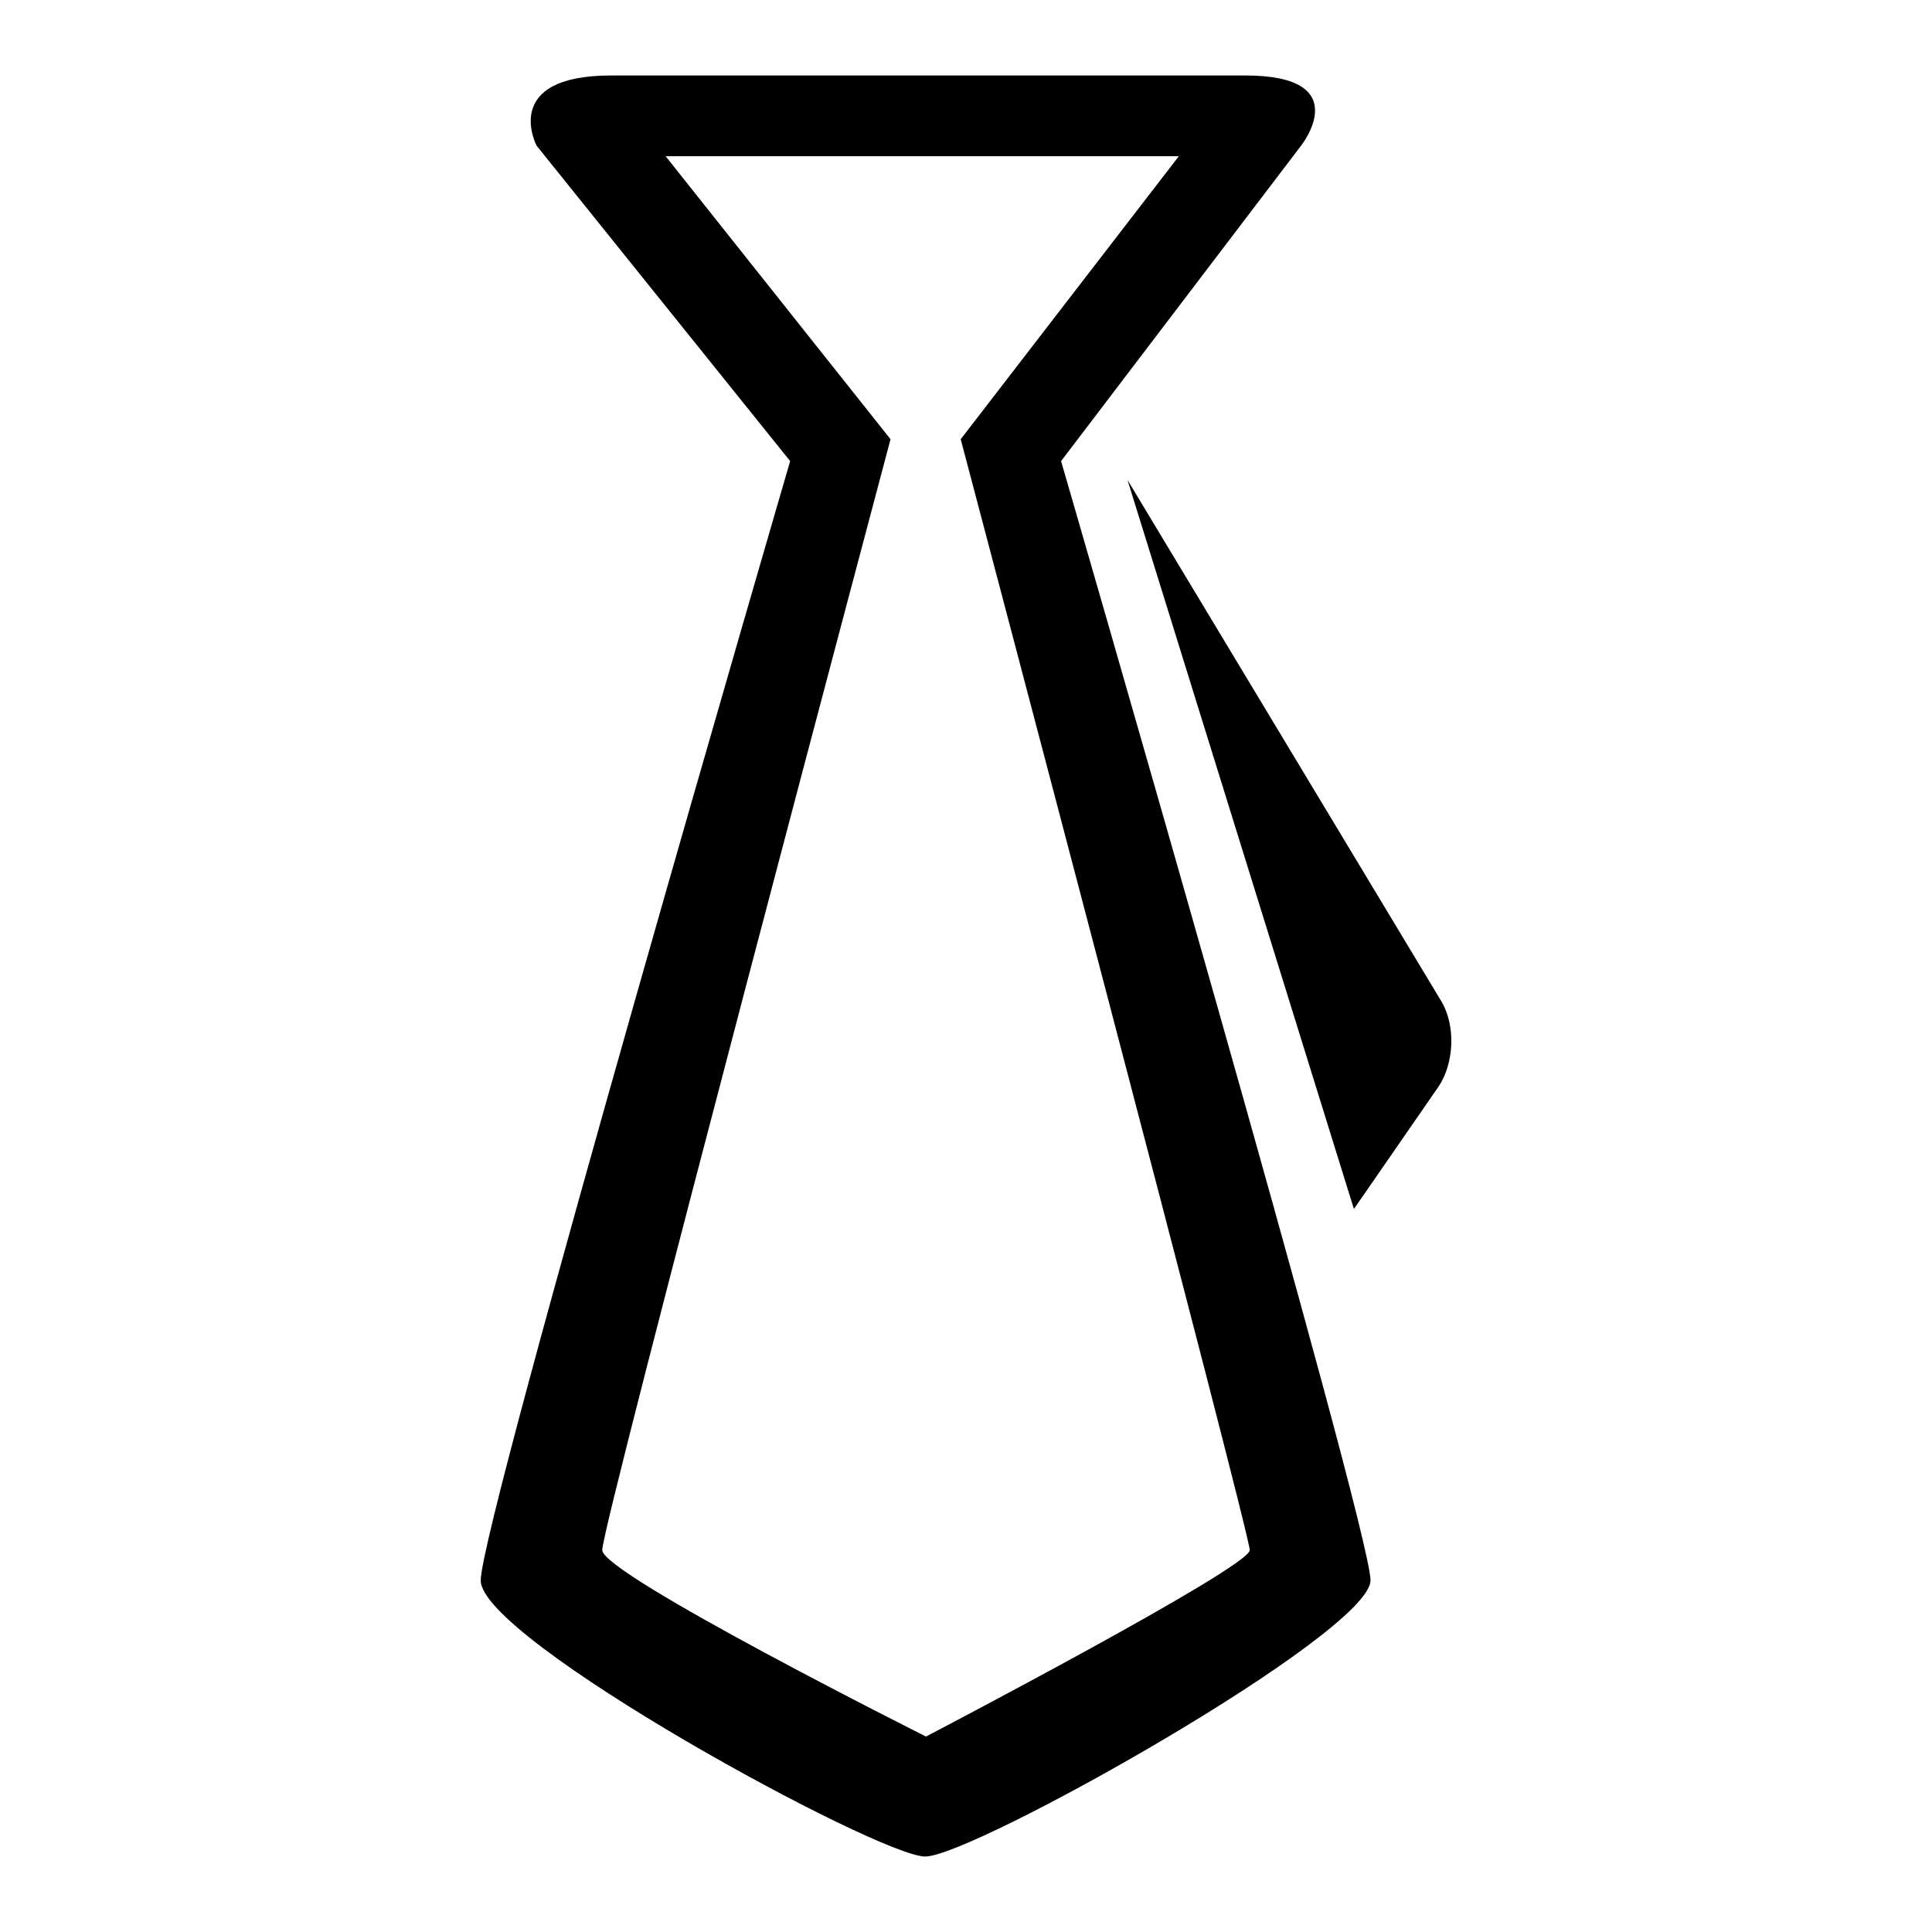<?xml version="1.0" encoding="utf-8"?>
<!-- Svg Vector Icons : http://www.onlinewebfonts.com/icon -->
<!DOCTYPE svg PUBLIC "-//W3C//DTD SVG 1.1//EN" "http://www.w3.org/Graphics/SVG/1.1/DTD/svg11.dtd">
<svg version="1.1" xmlns="http://www.w3.org/2000/svg" xmlns:xlink="http://www.w3.org/1999/xlink" x="0px" y="0px" viewBox="0 0 256 256" enable-background="new 0 0 256 256" xml:space="preserve">
<g><g><g><path fill="#000000" d="M179.4,160.2l11.2-16.2c2.1-3.1,2.3-8.1,0.4-11.3l-41.6-69.1L179.4,160.2z"/><path fill="#000000" d="M122.6,246c6.3,0,59-29.6,59-36.6c0-7-41-148.3-41-148.3l31.8-41.8c0,0,7.4-9.3-7.4-9.3h-84c-14.8,0-9.9,9.3-9.9,9.3l33.6,41.8c0,0-41,140.5-41,148.3C63.6,217.2,116.4,246,122.6,246z M118,58.2L88.2,20.7h68l-28.9,37.5c0,0,38.3,144.9,38.3,147.2s-42.9,24.7-42.9,24.7s-42.9-21.5-42.9-24.7C79.7,202.2,118,58.2,118,58.2z"/></g><g></g><g></g><g></g><g></g><g></g><g></g><g></g><g></g><g></g><g></g><g></g><g></g><g></g><g></g><g></g></g></g>
</svg>